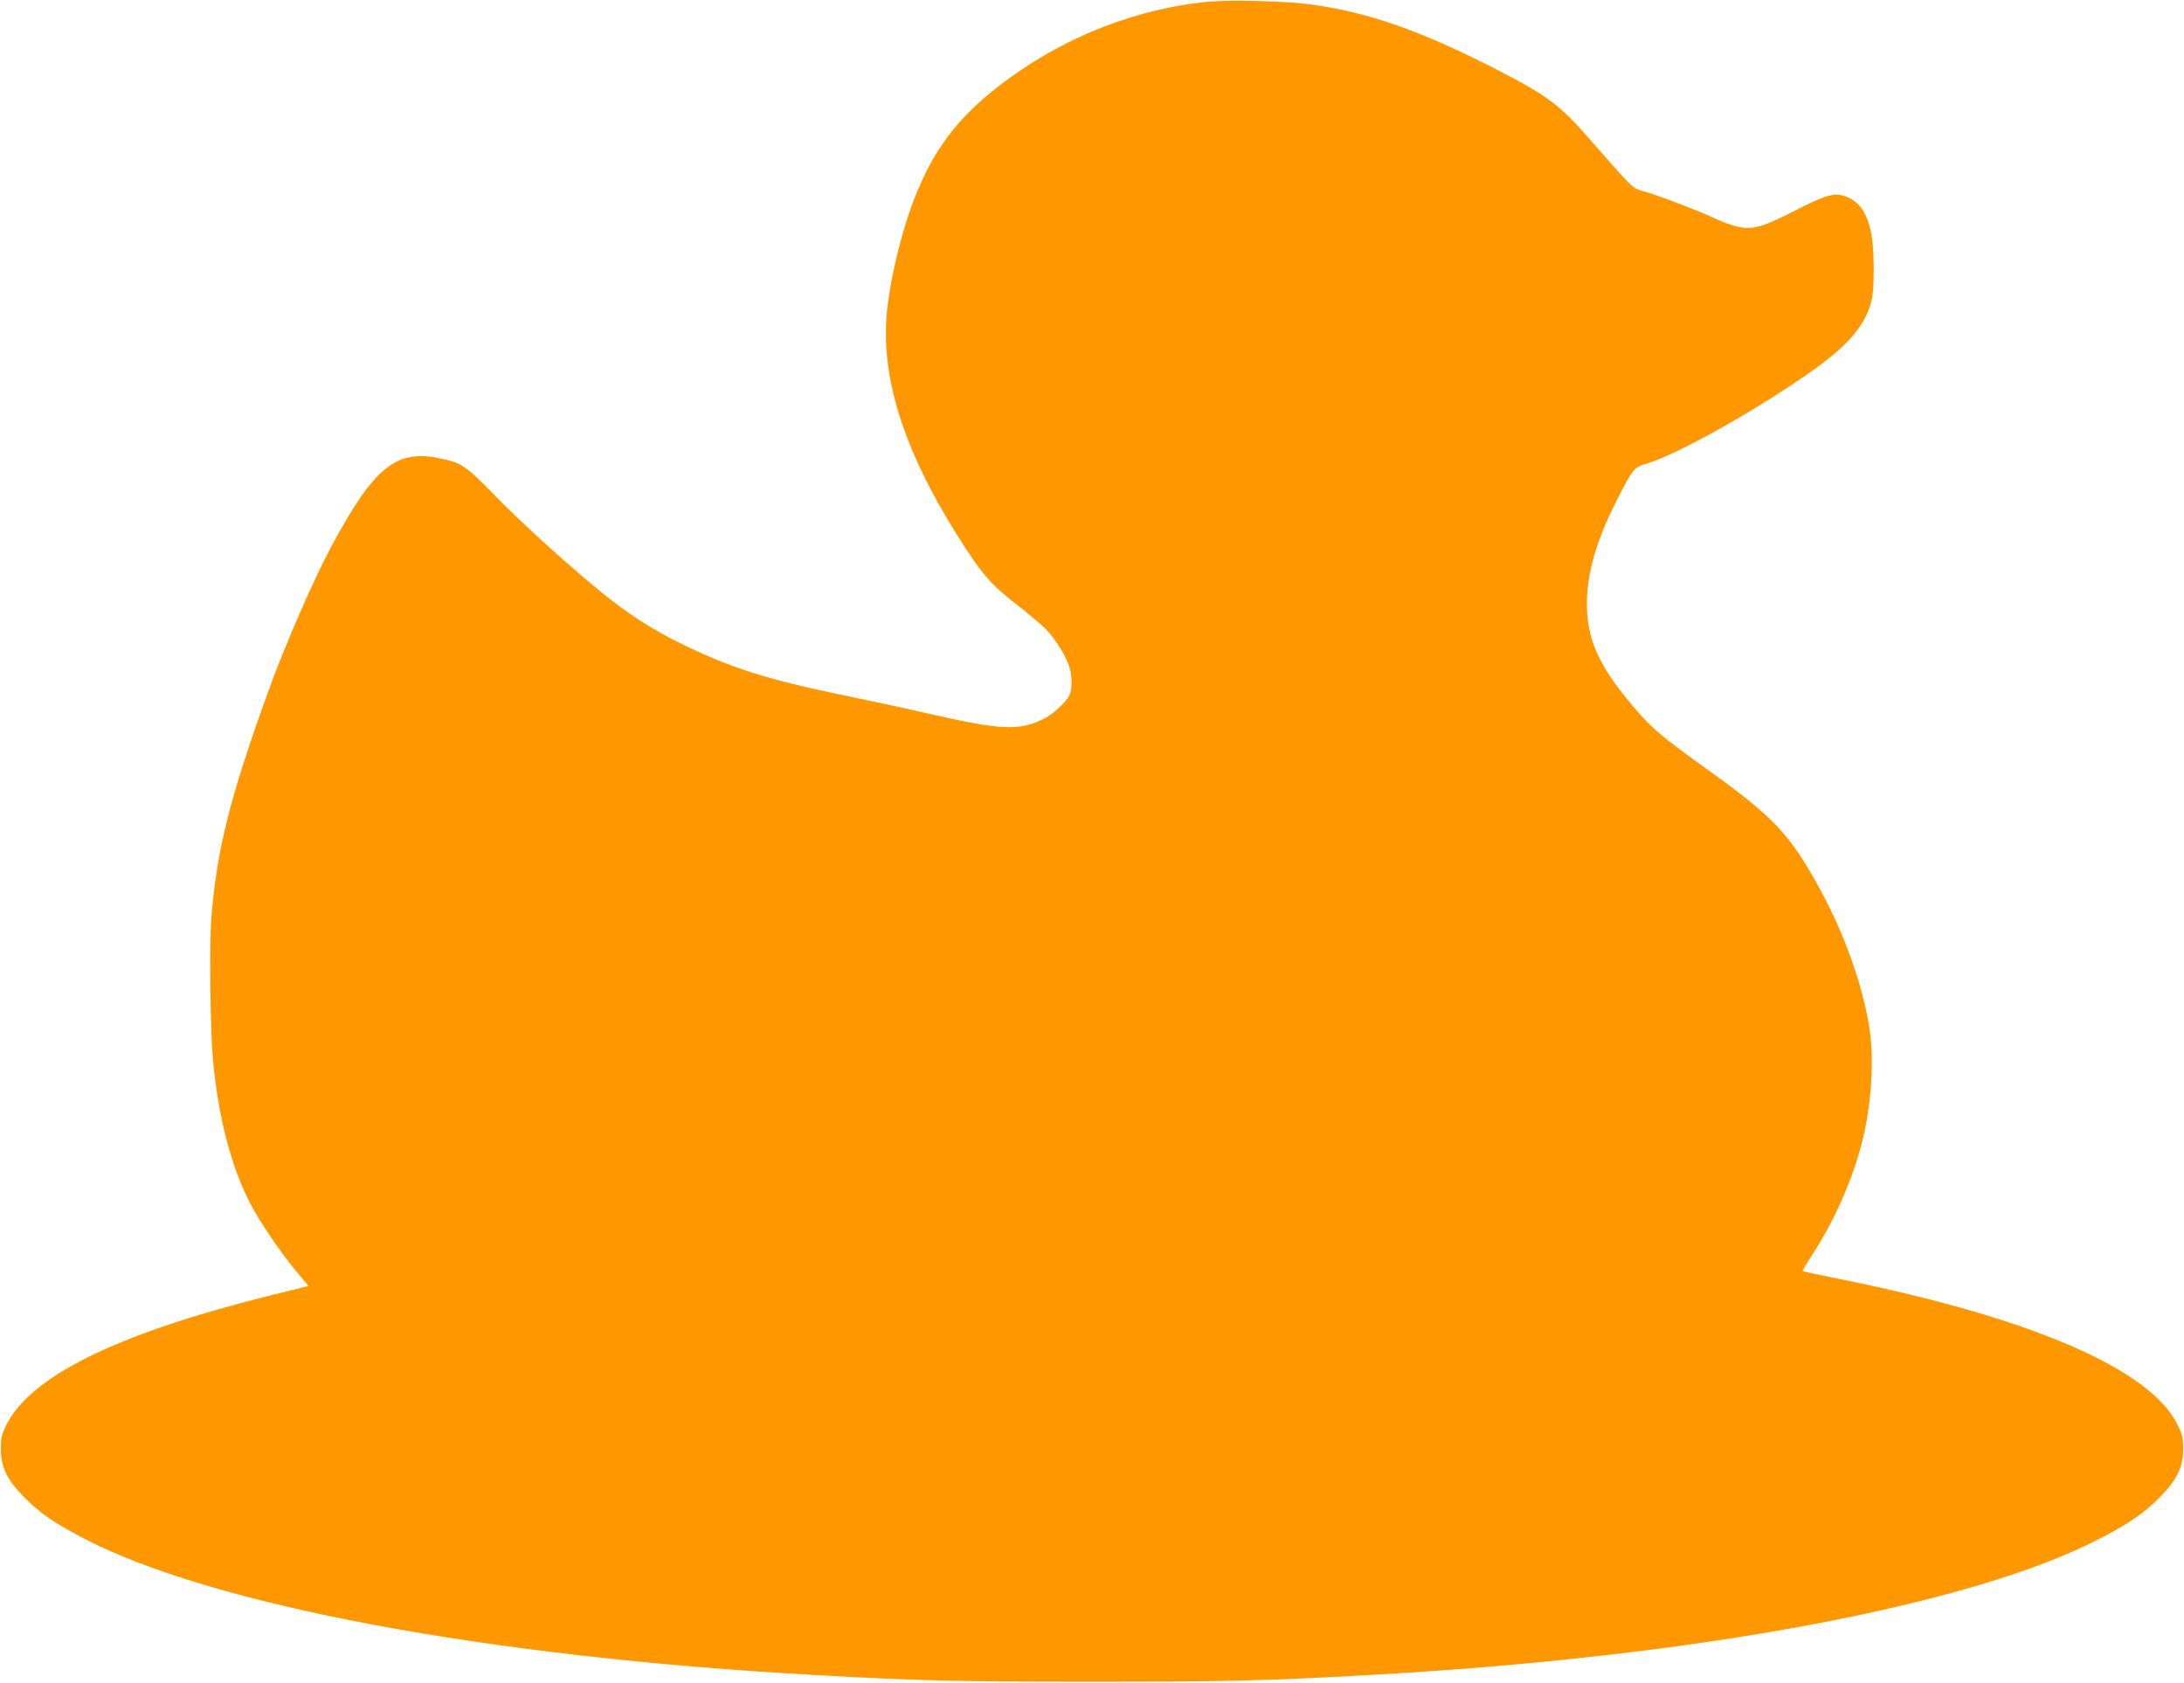 <?xml version="1.0" standalone="no"?>
<!DOCTYPE svg PUBLIC "-//W3C//DTD SVG 20010904//EN"
 "http://www.w3.org/TR/2001/REC-SVG-20010904/DTD/svg10.dtd">
<svg version="1.0" xmlns="http://www.w3.org/2000/svg"
 width="1280pt" height="986pt" viewBox="0 0 1280 986"
 preserveAspectRatio="xMidYMid meet">
<g transform="translate(0,986) scale(0.1,-0.1)"
fill="#ff9800" stroke="none">
<path d="M7082 9850 c-454 -44 -902 -230 -1268 -526 -211 -171 -340 -345 -444
-600 -87 -212 -165 -543 -176 -744 -22 -387 132 -826 470 -1340 102 -155 156
-215 293 -321 59 -46 131 -106 159 -132 56 -52 123 -154 149 -227 20 -57 21
-139 1 -177 -20 -39 -94 -107 -146 -133 -144 -74 -250 -69 -675 28 -121 28
-344 76 -495 107 -463 95 -680 165 -989 319 -142 71 -291 168 -422 274 -186
150 -482 417 -634 574 -177 182 -198 196 -334 224 -252 50 -379 -54 -628 -516
-98 -181 -269 -572 -359 -819 -234 -642 -313 -955 -345 -1356 -13 -168 -7
-682 11 -855 32 -323 104 -598 211 -811 51 -102 180 -293 272 -404 l75 -90
-246 -61 c-884 -222 -1385 -470 -1525 -754 -27 -55 -32 -75 -32 -140 0 -107
37 -183 142 -288 90 -90 178 -150 348 -238 755 -391 2365 -692 4275 -798 603
-34 864 -40 1630 -40 766 0 1027 6 1630 40 1910 106 3520 407 4275 798 170 88
258 148 348 238 105 105 142 181 142 288 0 66 -4 85 -34 144 -160 325 -862
627 -1975 851 -120 24 -220 46 -222 47 -1 2 26 48 62 103 124 192 230 431 284
641 59 226 76 498 45 689 -41 249 -145 541 -283 795 -183 336 -273 431 -687
727 -245 176 -303 225 -403 342 -152 176 -230 308 -262 441 -50 212 -5 455
139 745 107 215 116 227 190 248 182 52 679 333 998 563 196 142 291 259 323
399 15 63 15 266 1 363 -19 124 -63 200 -135 233 -78 35 -118 26 -326 -80
-176 -90 -232 -106 -313 -92 -34 6 -95 27 -137 47 -97 46 -348 142 -426 163
-67 18 -59 10 -320 309 -174 199 -247 253 -547 407 -442 226 -753 335 -1092
380 -144 19 -464 27 -593 15z"/>
</g>
</svg>
